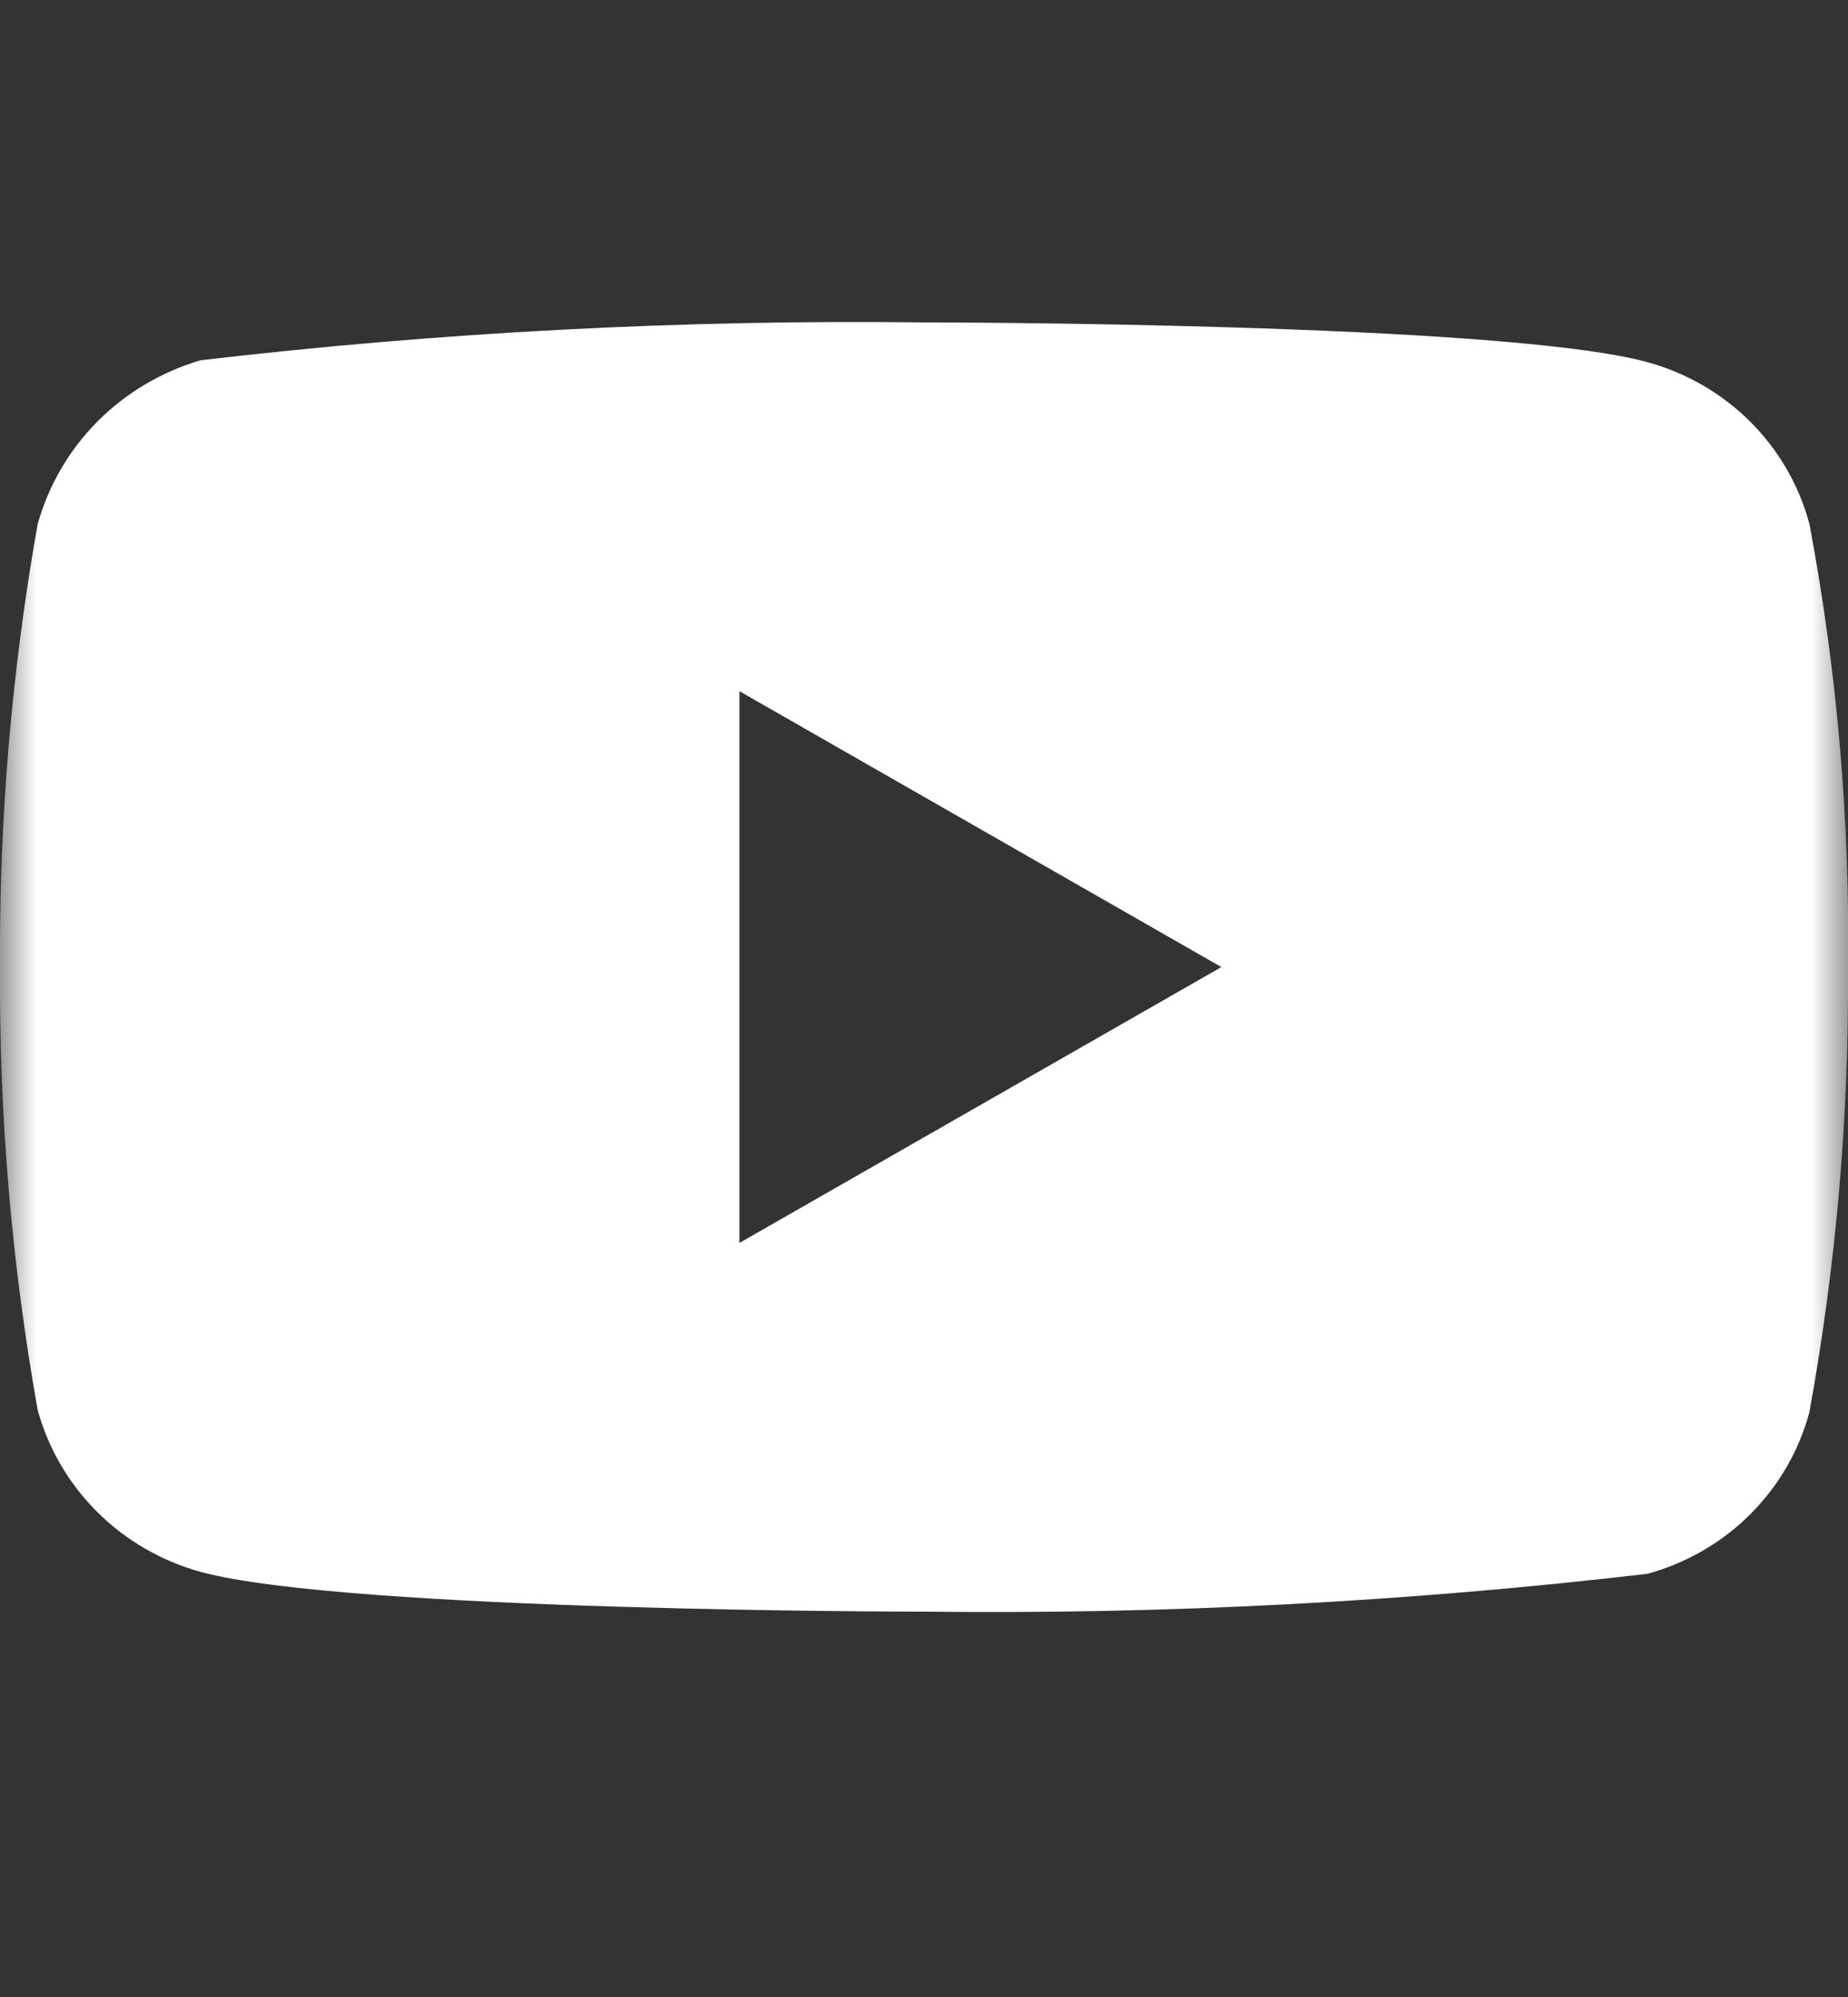 <svg width="25" height="27" viewBox="0 0 25 27" fill="none" xmlns="http://www.w3.org/2000/svg">
<rect x="0" y="0" width="25" height="27" fill="#333333" stroke="none"/>
<mask id="mask0_55_177" style="mask-type:luminance" maskUnits="userSpaceOnUse" x="0" y="0" width="25" height="27">
<path d="M25 0H0V26.148H25V0Z" fill="white"/>
</mask>
<g mask="url(#mask0_55_177)">
<path d="M24.479 7.089C24.341 6.567 24.066 6.09 23.681 5.705C23.297 5.32 22.816 5.042 22.288 4.897C20.331 4.359 12.494 4.359 12.494 4.359C9.226 4.32 5.958 4.491 2.713 4.871C2.184 5.027 1.704 5.311 1.318 5.699C0.933 6.087 0.654 6.566 0.509 7.089C0.158 9.065 -0.012 11.069 0 13.075C-0.013 15.081 0.157 17.084 0.509 19.06C0.651 19.582 0.929 20.058 1.316 20.443C1.702 20.827 2.184 21.106 2.713 21.252C4.695 21.79 12.494 21.79 12.494 21.79C15.766 21.829 19.038 21.658 22.288 21.278C22.816 21.133 23.297 20.855 23.681 20.47C24.066 20.085 24.341 19.608 24.479 19.086C24.838 17.11 25.013 15.107 25 13.1C25.027 11.085 24.852 9.071 24.479 7.089ZM10.003 16.805V9.345L16.523 13.075L10.003 16.805Z" fill="white"/>
</g>
</svg>
